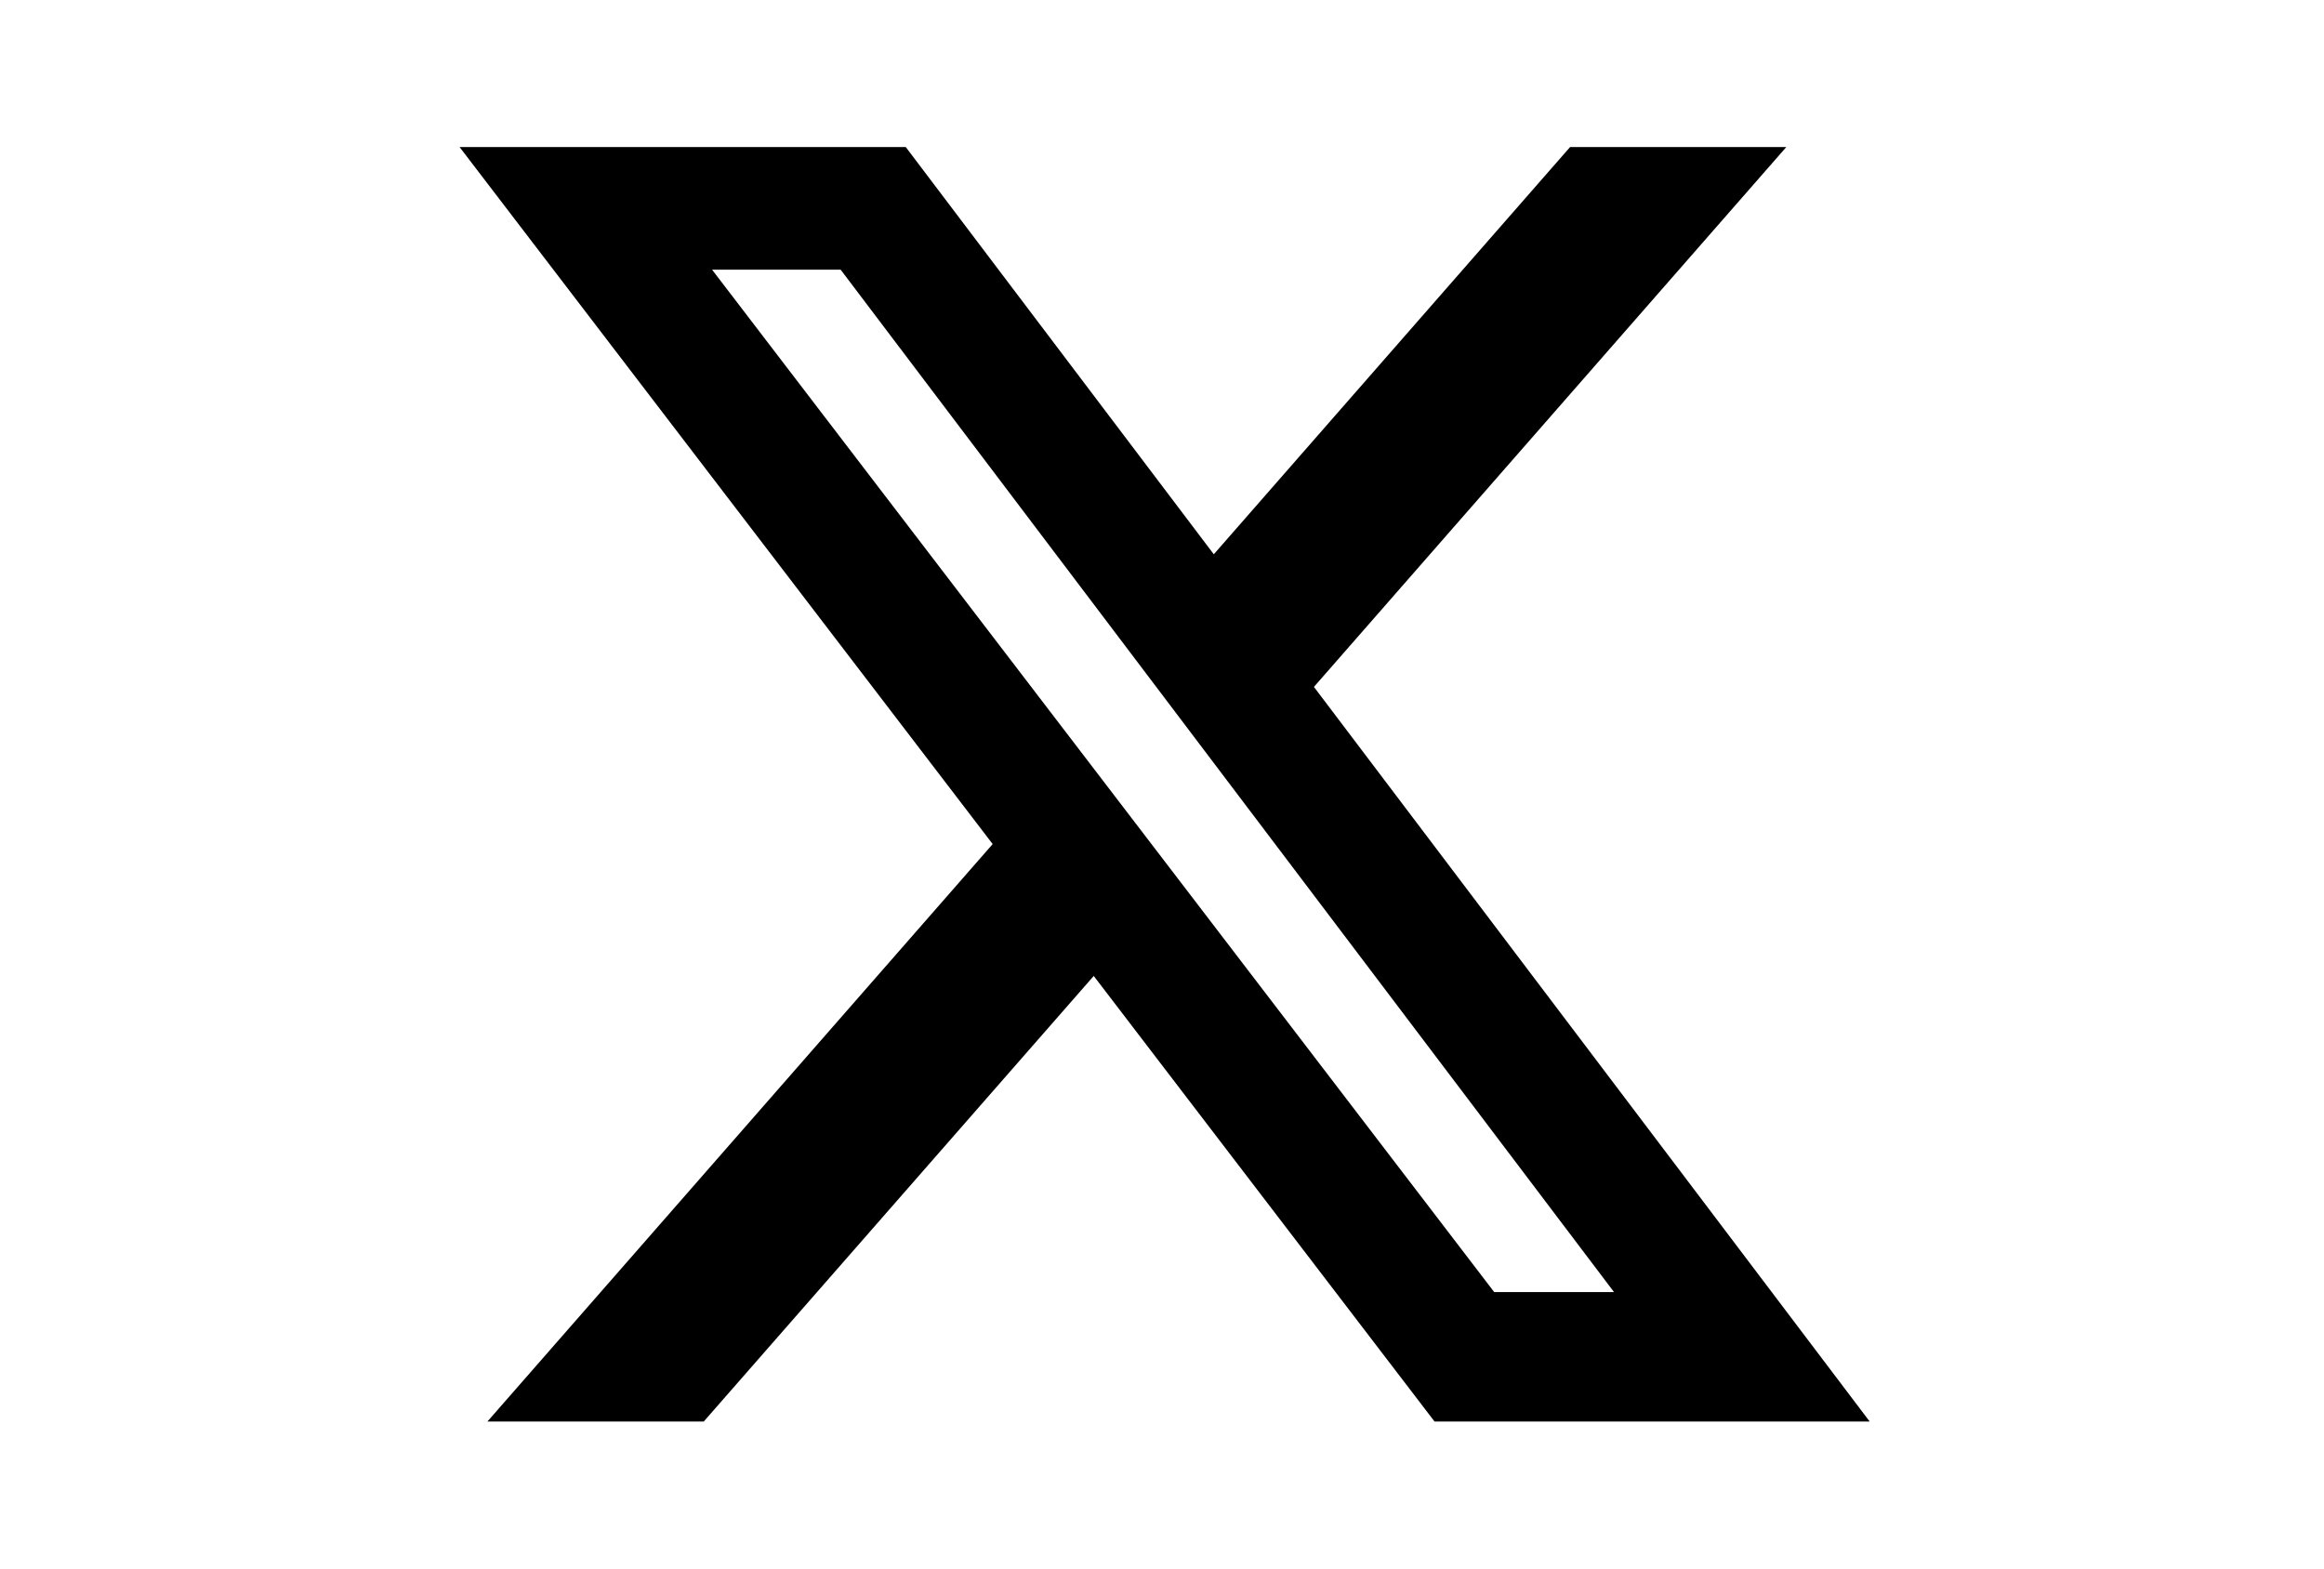<svg width="80" height="54" viewBox="0 0 80 54" fill="none" xmlns="http://www.w3.org/2000/svg">
<g id="X">
<g id="Group">
<path id="Vector" d="M54.048 5.062H61.491L45.23 23.648L64.36 48.938H49.381L37.65 33.599L24.226 48.938H16.779L34.171 29.059L15.82 5.062H31.179L41.783 19.082L54.048 5.062ZM51.436 44.483H55.56L28.938 9.284H24.512L51.436 44.483Z" fill="black"/>
</g>
</g>
</svg>
